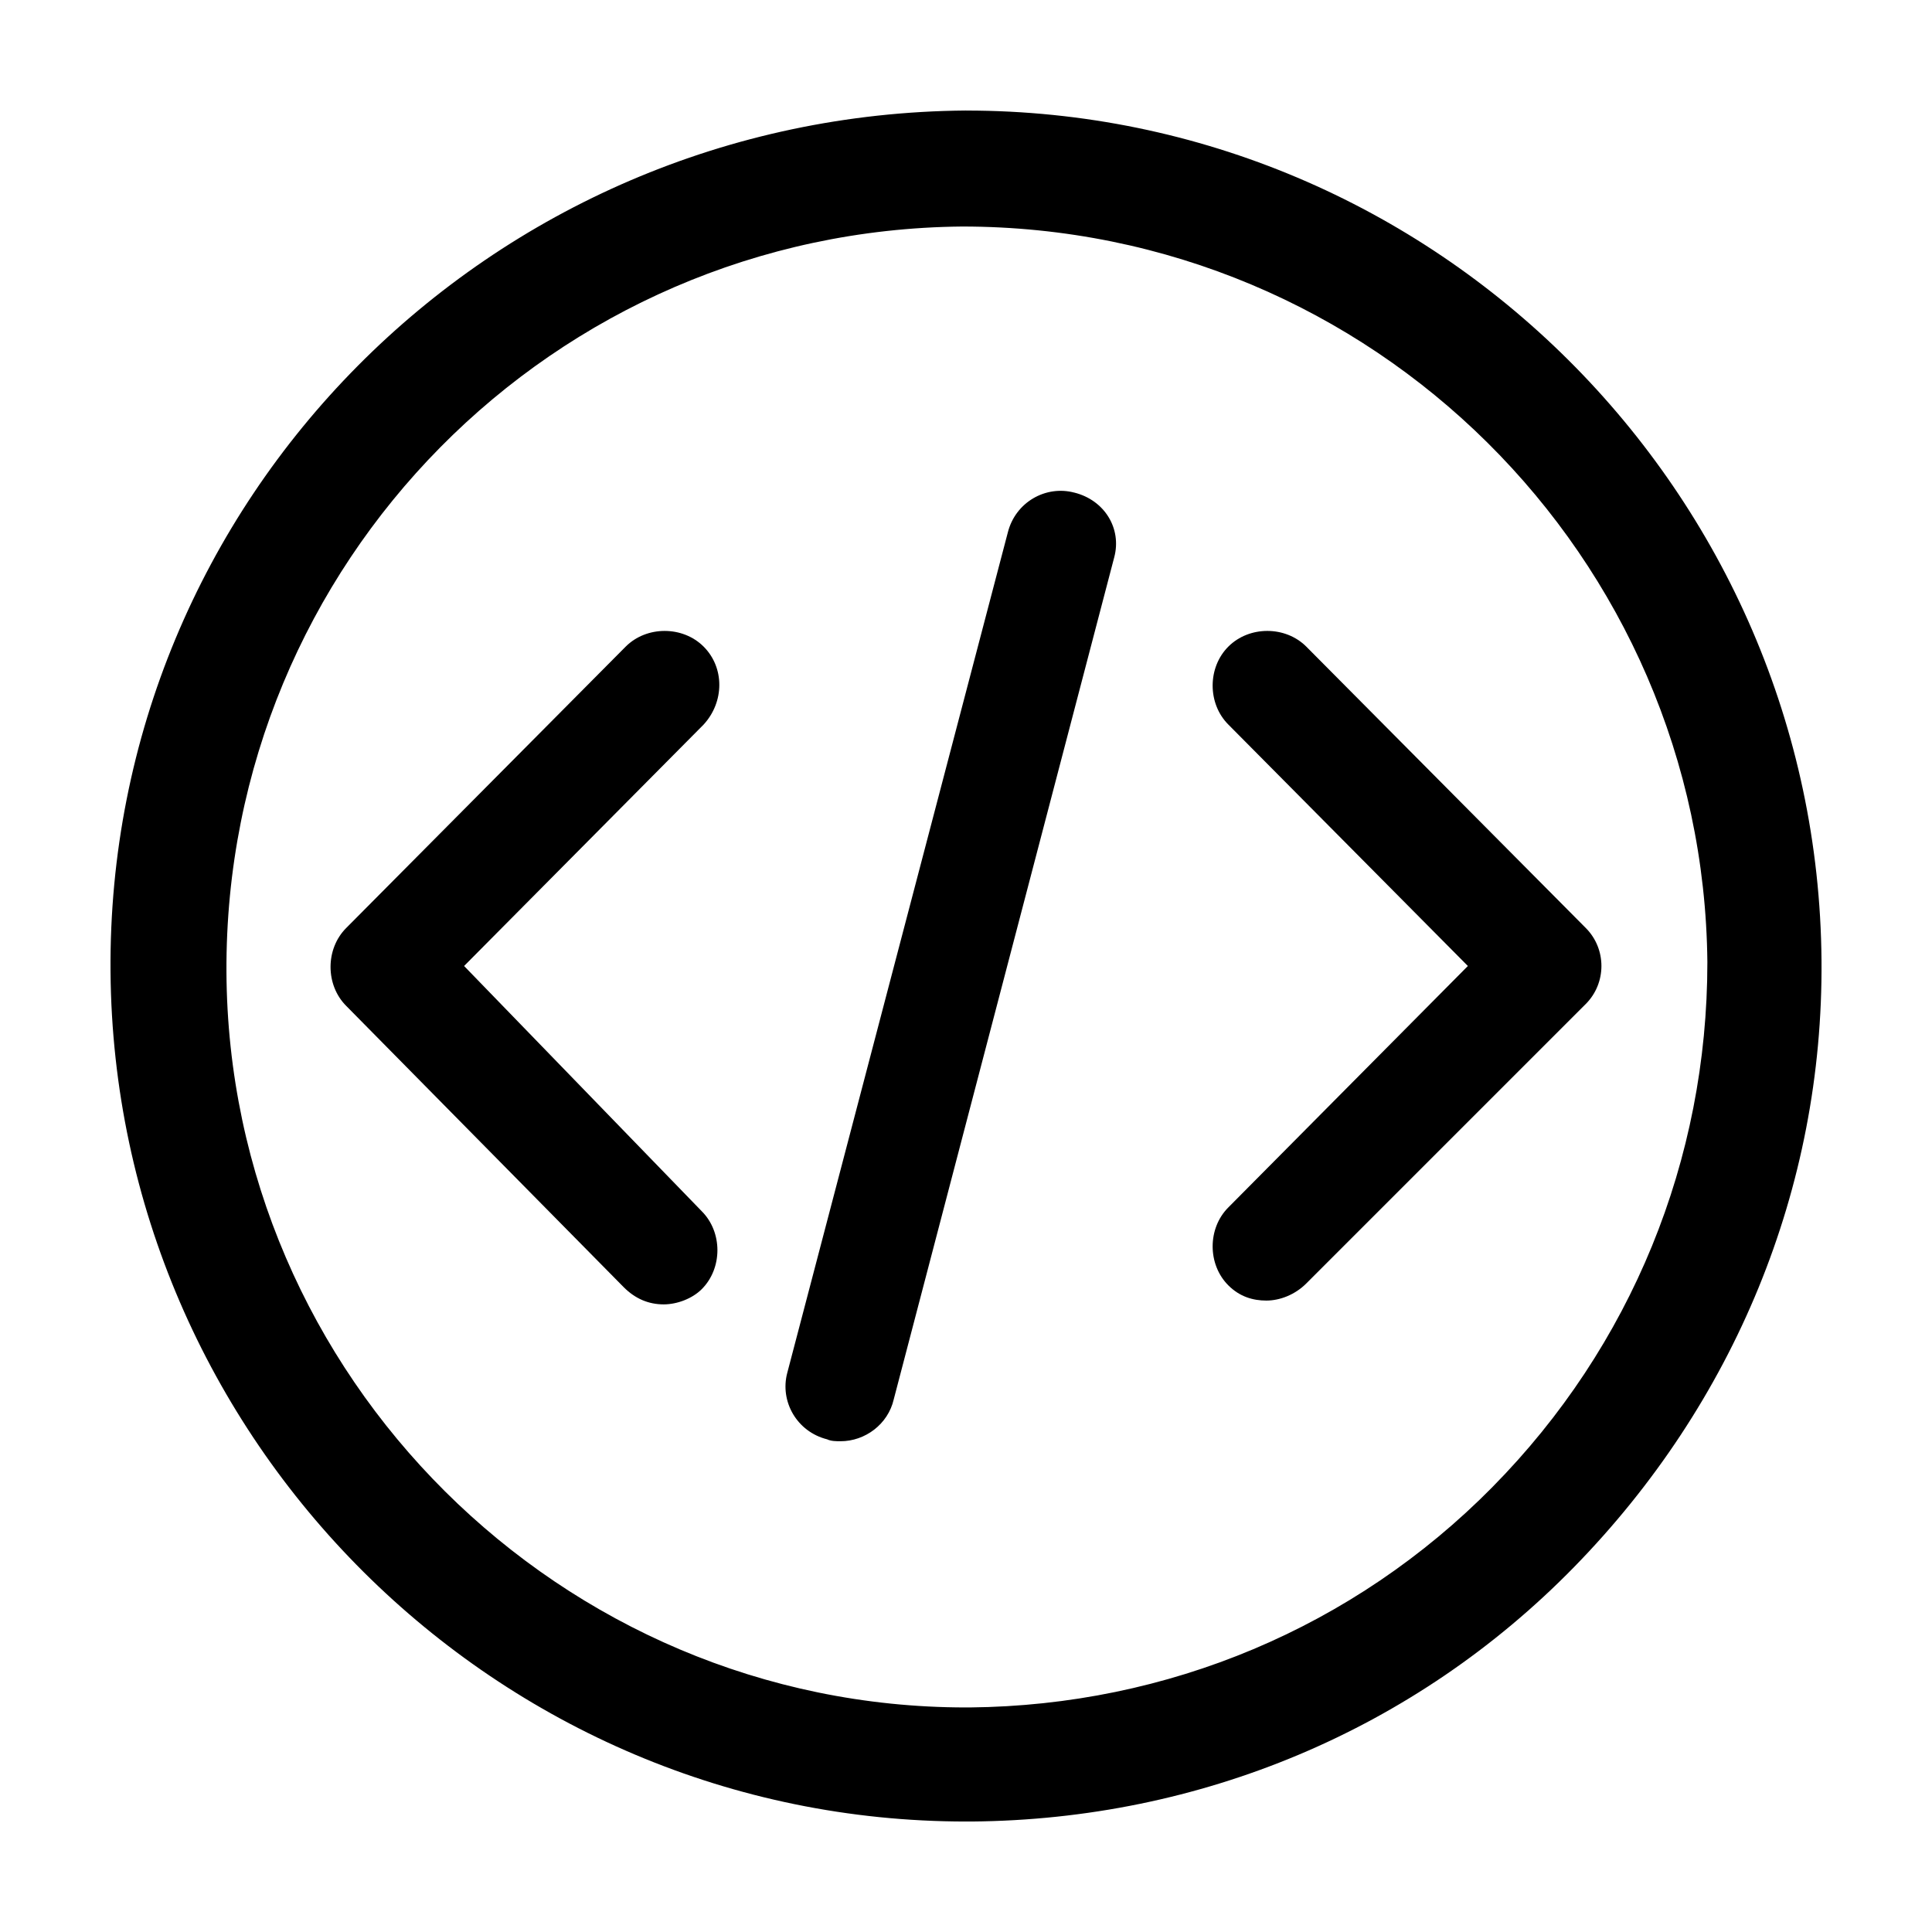 <?xml version="1.0" encoding="UTF-8"?>
<!-- Uploaded to: SVG Repo, www.svgrepo.com, Generator: SVG Repo Mixer Tools -->
<svg fill="#000000" width="800px" height="800px" version="1.1" viewBox="144 144 512 512" xmlns="http://www.w3.org/2000/svg">
 <g>
  <path d="m428.71 274.55c-7.559-2.016-15.617 2.519-17.633 10.578l-58.441 222.68c-2.016 7.559 2.519 15.617 10.578 17.633 1.008 0.504 2.519 0.504 3.527 0.504 6.551 0 12.594-4.535 14.105-11.082l58.441-223.19c2.019-7.559-2.516-15.113-10.578-17.129z"/>
  <path d="m330.47 315.36c-5.543-5.543-15.113-5.543-20.656 0l-74.059 74.562c-5.543 5.543-5.543 15.113 0 20.656l73.555 74.562c3.023 3.023 6.551 4.535 10.578 4.535 3.527 0 7.559-1.512 10.078-4.031 5.543-5.543 5.543-15.113 0-20.656l-62.977-64.988 63.48-63.984c5.543-6.047 5.543-15.113 0-20.656z"/>
  <path d="m564.24 389.92-74.062-74.562c-5.543-5.543-15.113-5.543-20.656 0-5.543 5.543-5.543 15.113 0 20.656l63.48 63.984-63.48 63.98c-5.543 5.543-5.543 15.113 0 20.656 3.023 3.023 6.551 4.031 10.078 4.031 3.527 0 7.559-1.512 10.578-4.535l74.062-74.059c5.539-5.543 5.539-14.609 0-20.152z"/>
  <path d="m400 173.29c-126.46 1.008-227.72 103.28-226.71 228.23 1.008 123.93 102.27 225.2 226.71 225.2h1.512c60.457-0.504 117.39-24.184 159.71-67.512s66-100.26 65.496-160.71c-1.008-123.93-102.27-225.2-226.71-225.2zm139.55 364.76c-36.777 37.281-86.152 57.938-138.55 58.441h-1.008c-107.31 0-195.48-87.664-195.98-194.97-0.504-108.32 86.656-196.48 194.97-197.49 108.82 0 196.48 87.664 197.49 194.97 0 52.395-20.152 101.77-56.93 139.05z"/>
 </g>
</svg>